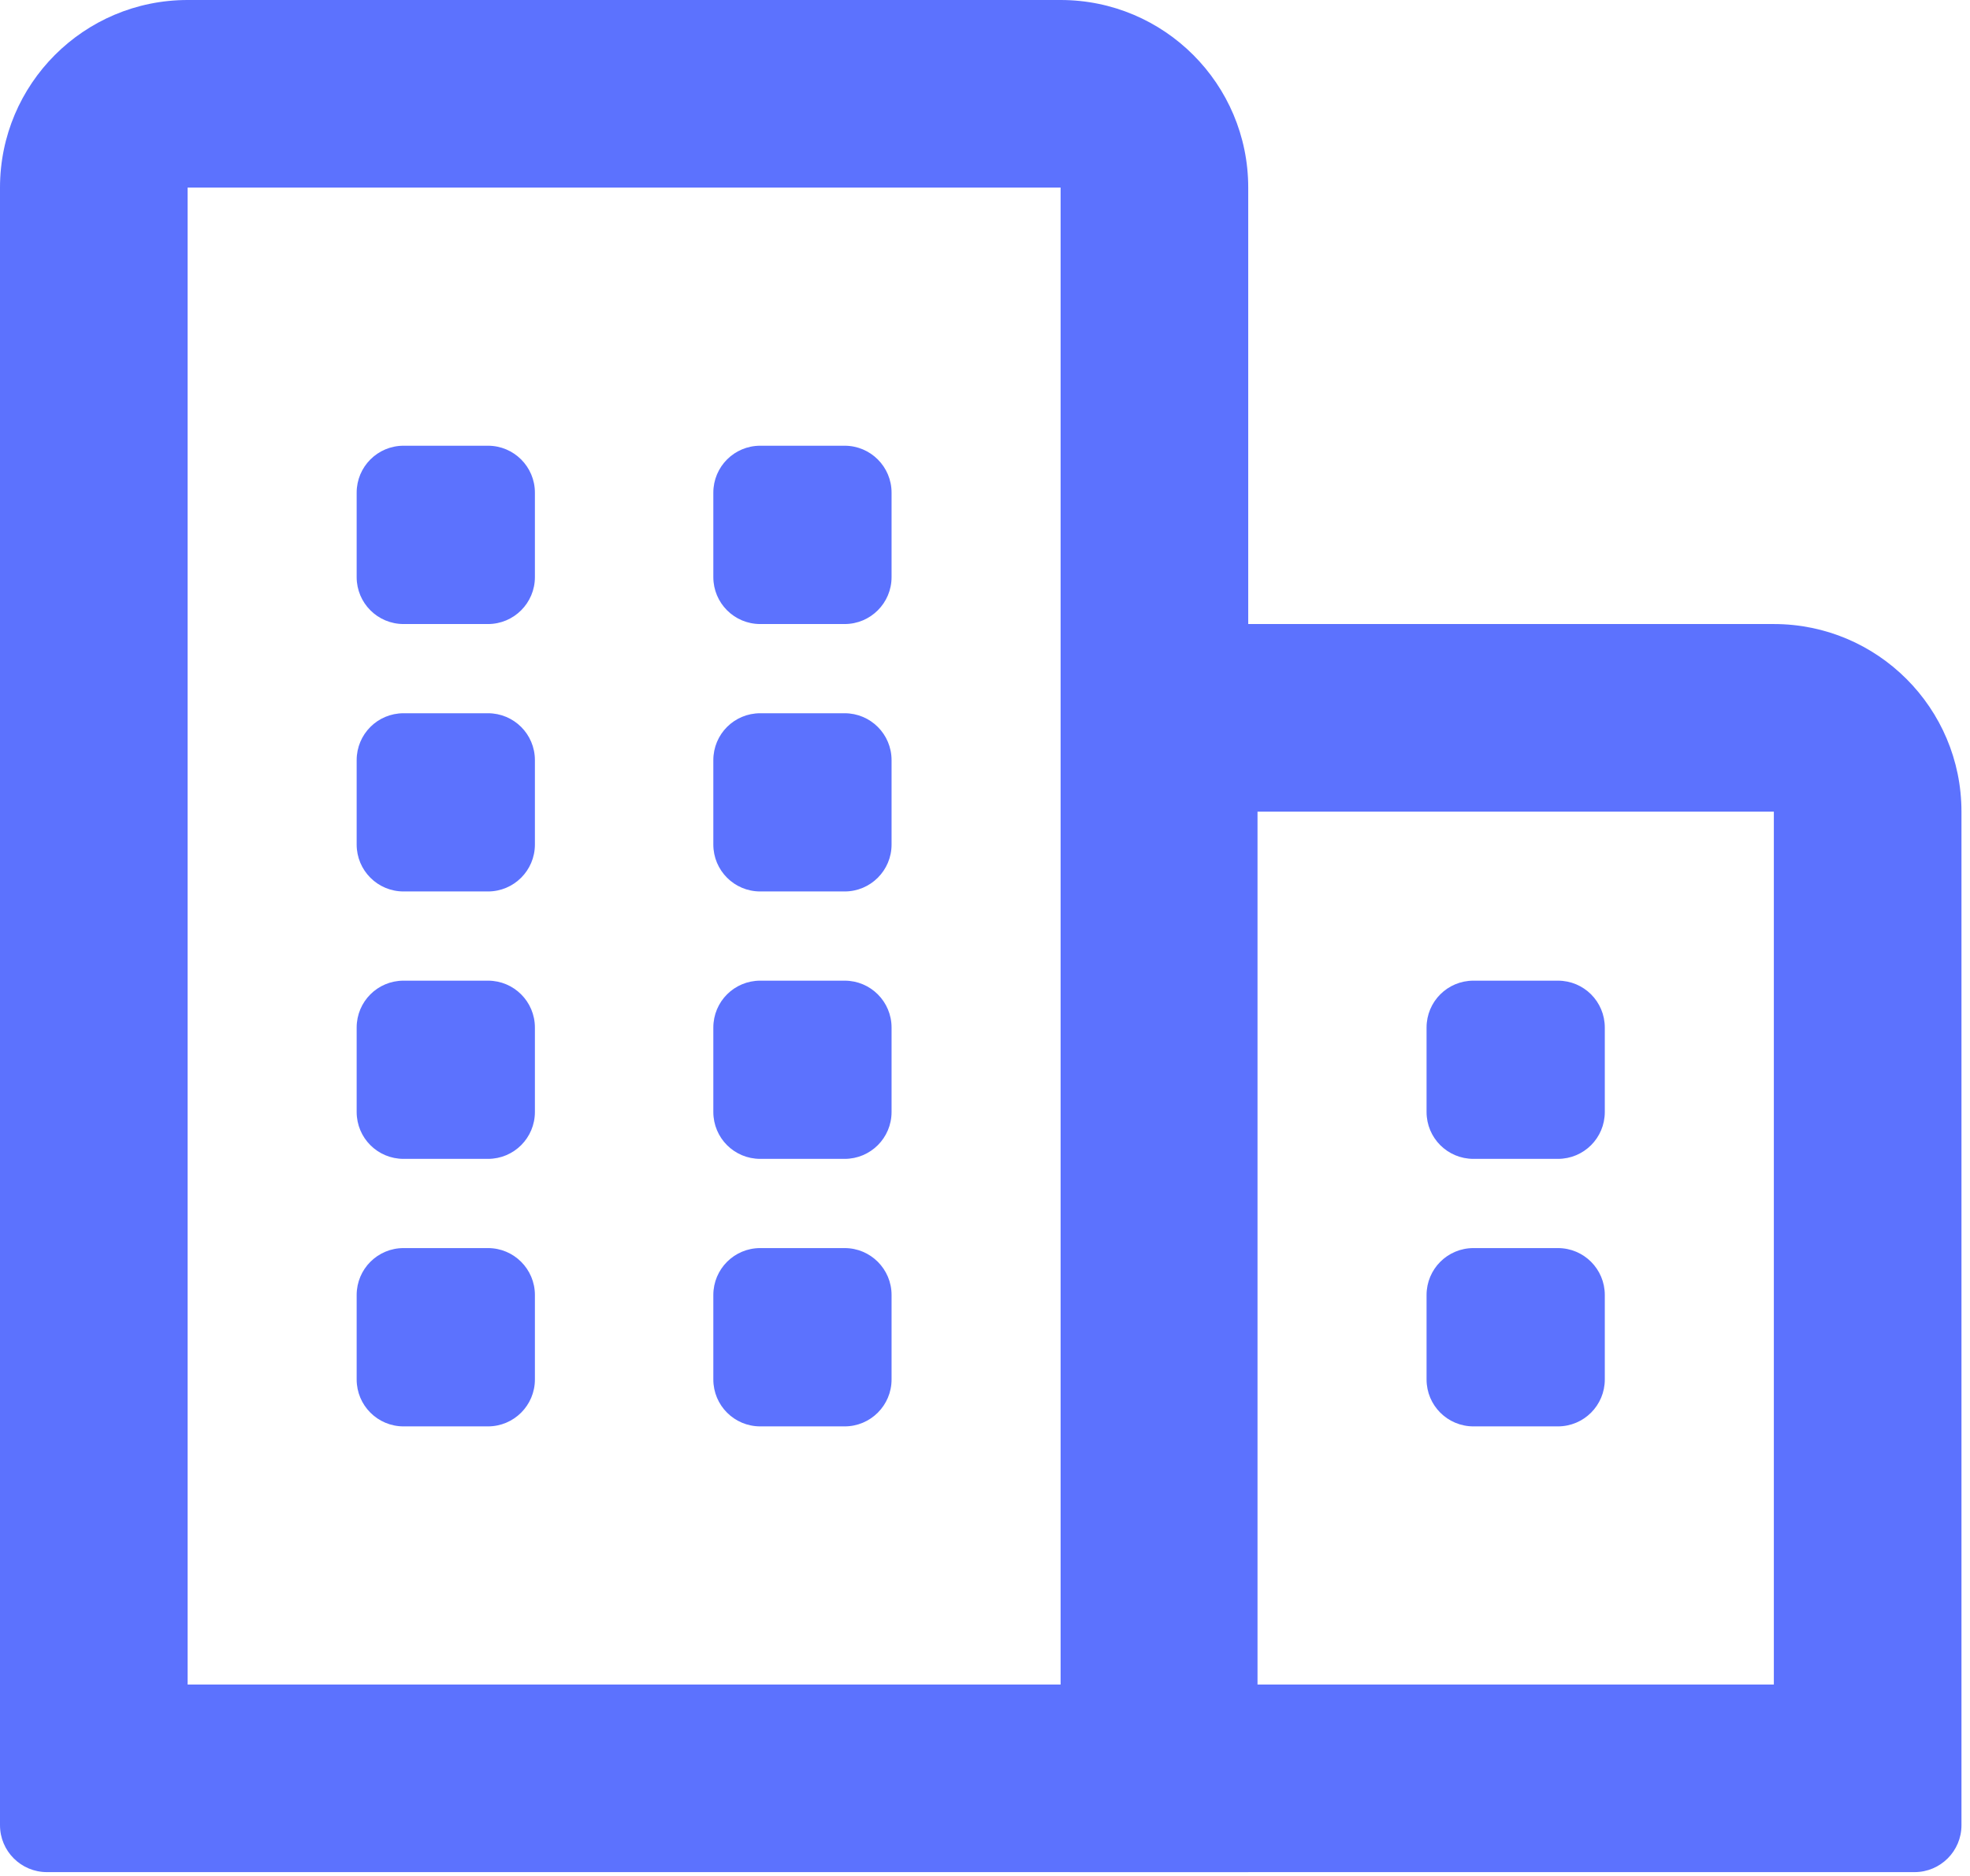 <?xml version="1.0" encoding="UTF-8"?>
<svg xmlns="http://www.w3.org/2000/svg" width="21" height="20" viewBox="0 0 21 20" fill="none">
  <path fill-rule="evenodd" clip-rule="evenodd" d="M11.306 2H2V17.959H11.306V2ZM2 0C0.895 0 0 0.895 0 2V19.459C0 19.735 0.224 19.959 0.5 19.959H13.306V2C13.306 0.895 12.41 0 11.306 0H2Z" fill="#5C72FE"></path>
  <path fill-rule="evenodd" clip-rule="evenodd" d="M18.909 8.653H13.405V17.959H18.909V8.653ZM11.405 6.653V19.959H20.409C20.685 19.959 20.909 19.735 20.909 19.459V8.653C20.909 7.549 20.014 6.653 18.909 6.653H11.405Z" fill="#5C72FE"></path>
  <path d="M3.802 5.252C3.802 4.976 4.025 4.752 4.302 4.752H5.202C5.478 4.752 5.702 4.976 5.702 5.252V6.153C5.702 6.429 5.478 6.653 5.202 6.653H4.302C4.025 6.653 3.802 6.429 3.802 6.153V5.252Z" fill="#5C72FE"></path>
  <path d="M3.802 8.104C3.802 7.827 4.025 7.604 4.302 7.604H5.202C5.478 7.604 5.702 7.827 5.702 8.104V9.004C5.702 9.28 5.478 9.504 5.202 9.504H4.302C4.025 9.504 3.802 9.28 3.802 9.004V8.104Z" fill="#5C72FE"></path>
  <path d="M3.802 10.955C3.802 10.678 4.025 10.455 4.302 10.455H5.202C5.478 10.455 5.702 10.678 5.702 10.955V11.855C5.702 12.132 5.478 12.355 5.202 12.355H4.302C4.025 12.355 3.802 12.132 3.802 11.855V10.955Z" fill="#5C72FE"></path>
  <path d="M3.802 13.806C3.802 13.53 4.025 13.306 4.302 13.306H5.202C5.478 13.306 5.702 13.53 5.702 13.806V14.707C5.702 14.983 5.478 15.207 5.202 15.207H4.302C4.025 15.207 3.802 14.983 3.802 14.707V13.806Z" fill="#5C72FE"></path>
  <path d="M7.604 5.252C7.604 4.976 7.827 4.752 8.104 4.752H9.004C9.28 4.752 9.504 4.976 9.504 5.252V6.153C9.504 6.429 9.28 6.653 9.004 6.653H8.104C7.827 6.653 7.604 6.429 7.604 6.153V5.252Z" fill="#5C72FE"></path>
  <path d="M15.207 10.955C15.207 10.678 15.43 10.455 15.707 10.455H16.607C16.884 10.455 17.107 10.678 17.107 10.955V11.855C17.107 12.132 16.884 12.355 16.607 12.355H15.707C15.43 12.355 15.207 12.132 15.207 11.855V10.955Z" fill="#5C72FE"></path>
  <path d="M7.604 8.104C7.604 7.827 7.827 7.604 8.104 7.604H9.004C9.28 7.604 9.504 7.827 9.504 8.104V9.004C9.504 9.28 9.28 9.504 9.004 9.504H8.104C7.827 9.504 7.604 9.28 7.604 9.004V8.104Z" fill="#5C72FE"></path>
  <path d="M15.207 13.806C15.207 13.53 15.43 13.306 15.707 13.306H16.607C16.884 13.306 17.107 13.53 17.107 13.806V14.707C17.107 14.983 16.884 15.207 16.607 15.207H15.707C15.43 15.207 15.207 14.983 15.207 14.707V13.806Z" fill="#5C72FE"></path>
  <path d="M7.604 10.955C7.604 10.678 7.827 10.455 8.104 10.455H9.004C9.28 10.455 9.504 10.678 9.504 10.955V11.855C9.504 12.132 9.28 12.355 9.004 12.355H8.104C7.827 12.355 7.604 12.132 7.604 11.855V10.955Z" fill="#5C72FE"></path>
  <path d="M7.604 13.806C7.604 13.53 7.827 13.306 8.104 13.306H9.004C9.28 13.306 9.504 13.53 9.504 13.806V14.707C9.504 14.983 9.28 15.207 9.004 15.207H8.104C7.827 15.207 7.604 14.983 7.604 14.707V13.806Z" fill="#5C72FE"></path>
</svg>
